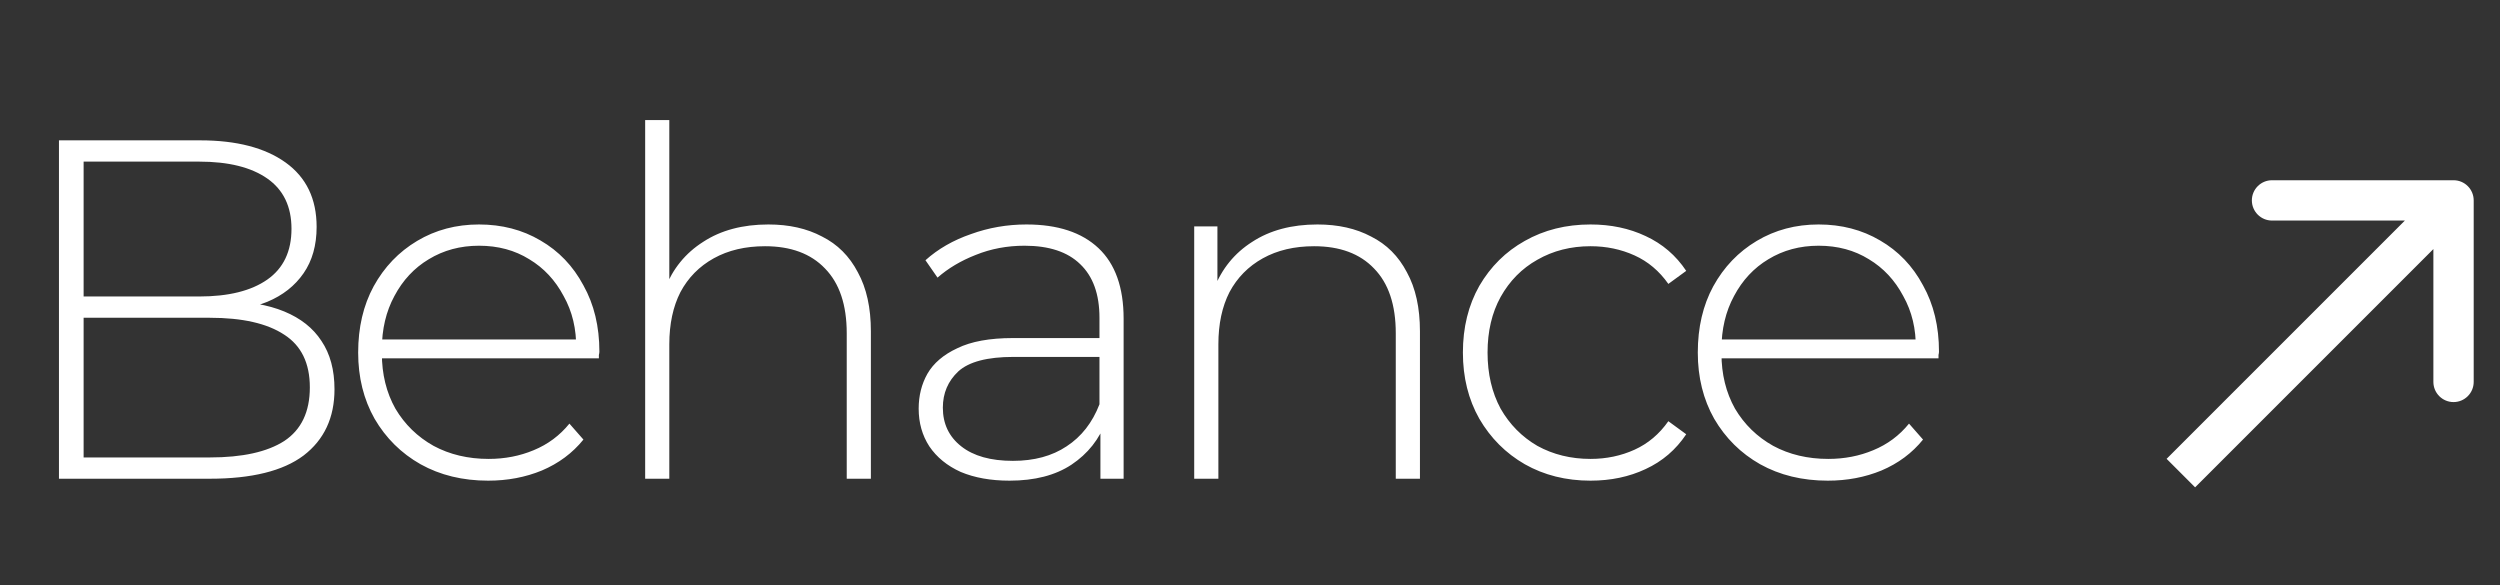 <svg width="94" height="22" viewBox="0 0 94 22" fill="none" xmlns="http://www.w3.org/2000/svg">
<rect x="0" y="0" width="94" height="22" fill="#333333" stroke="none"/>
<path d="M2.217 18V5.277H7.525C8.894 5.277 9.966 5.556 10.742 6.113C11.517 6.671 11.905 7.476 11.905 8.531C11.905 9.221 11.741 9.803 11.414 10.275C11.087 10.748 10.633 11.105 10.051 11.348C9.482 11.578 8.839 11.693 8.124 11.693L8.452 11.33C9.324 11.33 10.069 11.457 10.687 11.711C11.305 11.966 11.772 12.335 12.087 12.82C12.414 13.305 12.577 13.911 12.577 14.637C12.577 15.704 12.19 16.534 11.414 17.128C10.639 17.709 9.463 18 7.888 18H2.217ZM3.144 17.2H7.888C9.112 17.2 10.045 16.994 10.687 16.582C11.329 16.158 11.65 15.486 11.65 14.565C11.65 13.656 11.329 12.996 10.687 12.584C10.045 12.16 9.112 11.948 7.888 11.948H3.035V11.148H7.488C8.591 11.148 9.445 10.936 10.051 10.512C10.657 10.088 10.96 9.451 10.96 8.603C10.96 7.767 10.657 7.137 10.051 6.713C9.445 6.289 8.591 6.077 7.488 6.077H3.144V17.2ZM18.356 18.073C17.399 18.073 16.551 17.867 15.812 17.455C15.085 17.043 14.509 16.473 14.085 15.746C13.673 15.019 13.467 14.189 13.467 13.256C13.467 12.311 13.661 11.481 14.049 10.766C14.449 10.039 14.994 9.47 15.685 9.058C16.375 8.646 17.151 8.44 18.011 8.44C18.871 8.44 19.641 8.64 20.319 9.04C21.01 9.439 21.549 10.003 21.937 10.73C22.337 11.445 22.537 12.275 22.537 13.22C22.537 13.256 22.531 13.299 22.518 13.347C22.518 13.383 22.518 13.426 22.518 13.474H14.14V12.765H22.028L21.664 13.111C21.676 12.372 21.519 11.711 21.192 11.13C20.877 10.536 20.447 10.075 19.901 9.748C19.356 9.409 18.726 9.239 18.011 9.239C17.308 9.239 16.678 9.409 16.121 9.748C15.575 10.075 15.145 10.536 14.83 11.13C14.515 11.711 14.358 12.378 14.358 13.129V13.293C14.358 14.068 14.527 14.759 14.867 15.365C15.218 15.958 15.697 16.425 16.302 16.764C16.908 17.091 17.599 17.255 18.375 17.255C18.98 17.255 19.544 17.146 20.065 16.928C20.598 16.709 21.046 16.376 21.41 15.928L21.937 16.528C21.525 17.037 21.004 17.424 20.374 17.691C19.756 17.945 19.083 18.073 18.356 18.073ZM28.892 8.44C29.668 8.44 30.34 8.591 30.91 8.894C31.491 9.185 31.94 9.633 32.255 10.239C32.582 10.833 32.745 11.572 32.745 12.457V18H31.837V12.529C31.837 11.463 31.564 10.651 31.019 10.094C30.486 9.536 29.734 9.258 28.765 9.258C28.026 9.258 27.384 9.409 26.838 9.712C26.293 10.015 25.875 10.439 25.584 10.984C25.306 11.53 25.166 12.184 25.166 12.947V18H24.258V4.514H25.166V11.148L25.003 10.857C25.294 10.106 25.772 9.518 26.439 9.094C27.105 8.658 27.923 8.44 28.892 8.44ZM41.376 18V15.837L41.34 15.51V11.948C41.34 11.063 41.097 10.39 40.613 9.93C40.14 9.47 39.443 9.239 38.523 9.239C37.868 9.239 37.256 9.355 36.687 9.585C36.13 9.803 35.651 10.088 35.251 10.439L34.797 9.785C35.269 9.361 35.839 9.033 36.505 8.803C37.172 8.561 37.868 8.44 38.595 8.44C39.771 8.44 40.673 8.737 41.303 9.33C41.934 9.924 42.248 10.809 42.248 11.984V18H41.376ZM37.959 18.073C37.256 18.073 36.644 17.964 36.123 17.745C35.614 17.515 35.221 17.194 34.942 16.782C34.675 16.37 34.542 15.898 34.542 15.365C34.542 14.88 34.651 14.444 34.869 14.056C35.099 13.656 35.475 13.335 35.996 13.093C36.517 12.838 37.214 12.711 38.086 12.711H41.576V13.42H38.105C37.123 13.42 36.432 13.601 36.032 13.965C35.645 14.329 35.451 14.783 35.451 15.328C35.451 15.934 35.681 16.419 36.142 16.782C36.602 17.146 37.25 17.328 38.086 17.328C38.886 17.328 39.559 17.146 40.104 16.782C40.661 16.419 41.073 15.892 41.34 15.201L41.594 15.819C41.34 16.51 40.904 17.061 40.286 17.473C39.68 17.873 38.904 18.073 37.959 18.073ZM49.537 8.44C50.312 8.44 50.985 8.591 51.554 8.894C52.136 9.185 52.584 9.633 52.9 10.239C53.227 10.833 53.39 11.572 53.39 12.457V18H52.481V12.529C52.481 11.463 52.209 10.651 51.663 10.094C51.13 9.536 50.379 9.258 49.41 9.258C48.671 9.258 48.029 9.409 47.483 9.712C46.938 10.015 46.52 10.439 46.229 10.984C45.95 11.53 45.811 12.184 45.811 12.947V18H44.902V8.512H45.775V11.148L45.648 10.857C45.938 10.106 46.417 9.518 47.083 9.094C47.75 8.658 48.568 8.44 49.537 8.44ZM59.803 18.073C58.883 18.073 58.059 17.867 57.332 17.455C56.617 17.043 56.047 16.473 55.623 15.746C55.211 15.019 55.005 14.189 55.005 13.256C55.005 12.311 55.211 11.475 55.623 10.748C56.047 10.021 56.617 9.458 57.332 9.058C58.059 8.646 58.883 8.44 59.803 8.44C60.567 8.44 61.258 8.585 61.875 8.876C62.505 9.167 63.014 9.603 63.402 10.185L62.73 10.675C62.39 10.191 61.966 9.833 61.457 9.603C60.949 9.373 60.397 9.258 59.803 9.258C59.064 9.258 58.398 9.427 57.804 9.767C57.222 10.094 56.762 10.56 56.423 11.166C56.096 11.76 55.932 12.457 55.932 13.256C55.932 14.056 56.096 14.759 56.423 15.365C56.762 15.958 57.222 16.425 57.804 16.764C58.398 17.091 59.064 17.255 59.803 17.255C60.397 17.255 60.949 17.14 61.457 16.91C61.966 16.679 62.39 16.322 62.73 15.837L63.402 16.328C63.014 16.91 62.505 17.346 61.875 17.637C61.258 17.927 60.567 18.073 59.803 18.073ZM68.726 18.073C67.769 18.073 66.92 17.867 66.181 17.455C65.454 17.043 64.879 16.473 64.454 15.746C64.043 15.019 63.837 14.189 63.837 13.256C63.837 12.311 64.03 11.481 64.418 10.766C64.818 10.039 65.363 9.47 66.054 9.058C66.745 8.646 67.52 8.44 68.38 8.44C69.241 8.44 70.01 8.64 70.689 9.04C71.379 9.439 71.919 10.003 72.306 10.73C72.706 11.445 72.906 12.275 72.906 13.22C72.906 13.256 72.9 13.299 72.888 13.347C72.888 13.383 72.888 13.426 72.888 13.474H64.509V12.765H72.397L72.034 13.111C72.046 12.372 71.888 11.711 71.561 11.13C71.246 10.536 70.816 10.075 70.271 9.748C69.725 9.409 69.095 9.239 68.38 9.239C67.678 9.239 67.047 9.409 66.49 9.748C65.945 10.075 65.515 10.536 65.2 11.13C64.885 11.711 64.727 12.378 64.727 13.129V13.293C64.727 14.068 64.897 14.759 65.236 15.365C65.587 15.958 66.066 16.425 66.672 16.764C67.278 17.091 67.968 17.255 68.744 17.255C69.35 17.255 69.913 17.146 70.434 16.928C70.967 16.709 71.416 16.376 71.779 15.928L72.306 16.528C71.894 17.037 71.373 17.424 70.743 17.691C70.125 17.945 69.453 18.073 68.726 18.073Z" fill="white"/>
<path d="M93.011 7.535C93.011 7.116 92.672 6.777 92.253 6.777L85.428 6.777C85.01 6.777 84.67 7.116 84.67 7.535C84.67 7.954 85.01 8.293 85.428 8.293L91.495 8.293L91.495 14.36C91.495 14.778 91.834 15.118 92.253 15.118C92.672 15.118 93.011 14.778 93.011 14.36L93.011 7.535ZM82.536 18.324L92.789 8.071L91.717 6.999L81.464 17.252L82.536 18.324Z" fill="white"/>
</svg>
